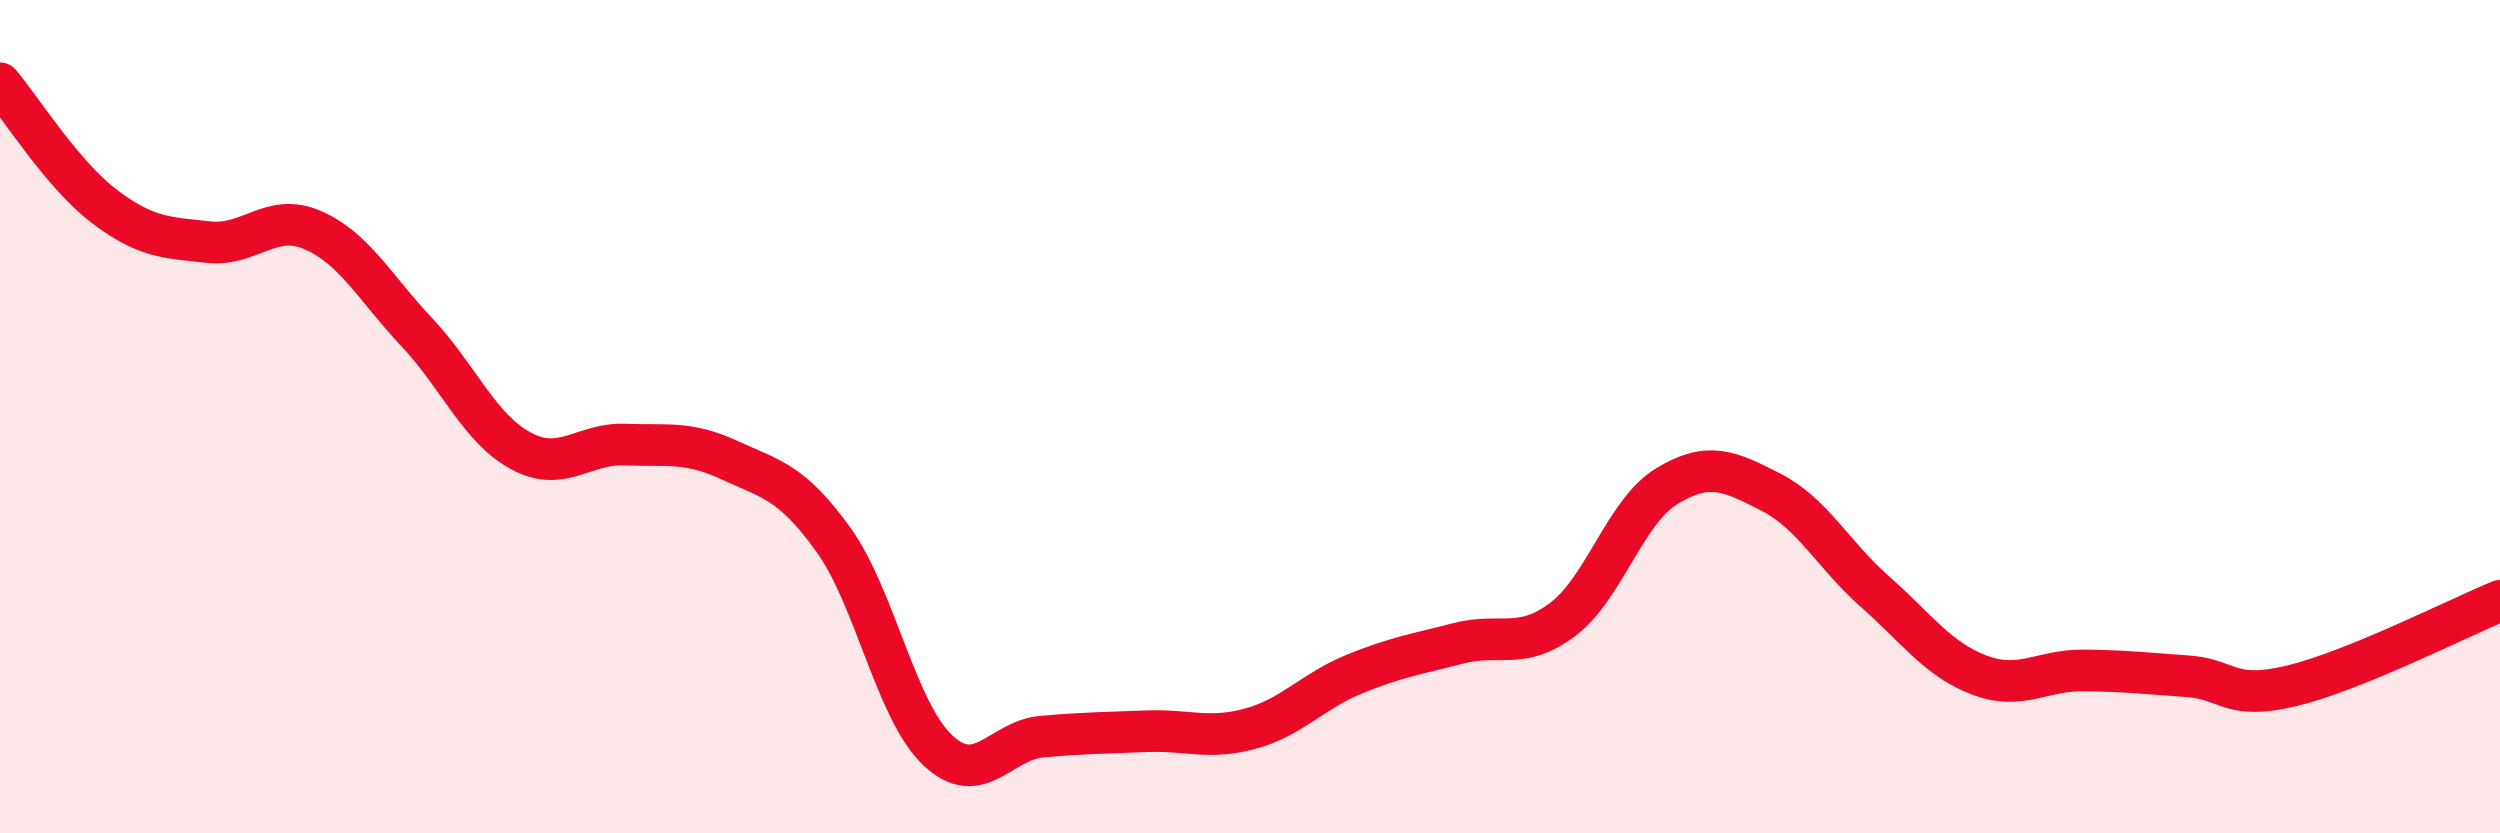 
    <svg width="60" height="20" viewBox="0 0 60 20" xmlns="http://www.w3.org/2000/svg">
      <path
        d="M 0,2 C 0.5,2.59 1.5,4.19 2.5,4.95 C 3.5,5.71 4,5.7 5,5.81 C 6,5.92 6.5,5.09 7.5,5.52 C 8.5,5.95 9,6.91 10,7.97 C 11,9.03 11.5,10.28 12.5,10.82 C 13.5,11.36 14,10.63 15,10.67 C 16,10.71 16.5,10.58 17.5,11.04 C 18.5,11.5 19,11.56 20,12.95 C 21,14.34 21.5,17.05 22.5,18 C 23.5,18.95 24,17.77 25,17.68 C 26,17.59 26.5,17.59 27.5,17.55 C 28.5,17.51 29,17.76 30,17.49 C 31,17.22 31.5,16.59 32.5,16.18 C 33.5,15.77 34,15.7 35,15.44 C 36,15.18 36.5,15.62 37.5,14.87 C 38.5,14.12 39,12.28 40,11.67 C 41,11.06 41.5,11.3 42.5,11.81 C 43.5,12.32 44,13.32 45,14.2 C 46,15.08 46.5,15.82 47.5,16.2 C 48.5,16.58 49,16.08 50,16.09 C 51,16.1 51.5,16.16 52.5,16.23 C 53.5,16.3 53.5,16.82 55,16.46 C 56.5,16.1 59,14.83 60,14.42L60 20L0 20Z"
        fill="#EB0A25"
        opacity="0.1"
        stroke-linecap="round"
        stroke-linejoin="round"
      />
      <path
        d="M 0,2 C 0.5,2.59 1.5,4.19 2.5,4.95 C 3.5,5.71 4,5.7 5,5.81 C 6,5.92 6.5,5.09 7.5,5.52 C 8.5,5.95 9,6.91 10,7.97 C 11,9.03 11.5,10.28 12.5,10.82 C 13.5,11.36 14,10.63 15,10.67 C 16,10.71 16.5,10.58 17.5,11.04 C 18.5,11.5 19,11.56 20,12.95 C 21,14.34 21.5,17.05 22.5,18 C 23.5,18.95 24,17.77 25,17.68 C 26,17.59 26.5,17.59 27.5,17.55 C 28.5,17.51 29,17.76 30,17.49 C 31,17.22 31.5,16.59 32.5,16.18 C 33.5,15.77 34,15.7 35,15.44 C 36,15.18 36.5,15.62 37.5,14.87 C 38.5,14.12 39,12.28 40,11.67 C 41,11.06 41.5,11.3 42.5,11.81 C 43.5,12.32 44,13.32 45,14.2 C 46,15.08 46.5,15.82 47.5,16.2 C 48.5,16.58 49,16.08 50,16.09 C 51,16.1 51.5,16.16 52.5,16.23 C 53.5,16.3 53.5,16.82 55,16.46 C 56.5,16.1 59,14.83 60,14.42"
        stroke="#EB0A25"
        stroke-width="1"
        fill="none"
        stroke-linecap="round"
        stroke-linejoin="round"
      />
    </svg>
  